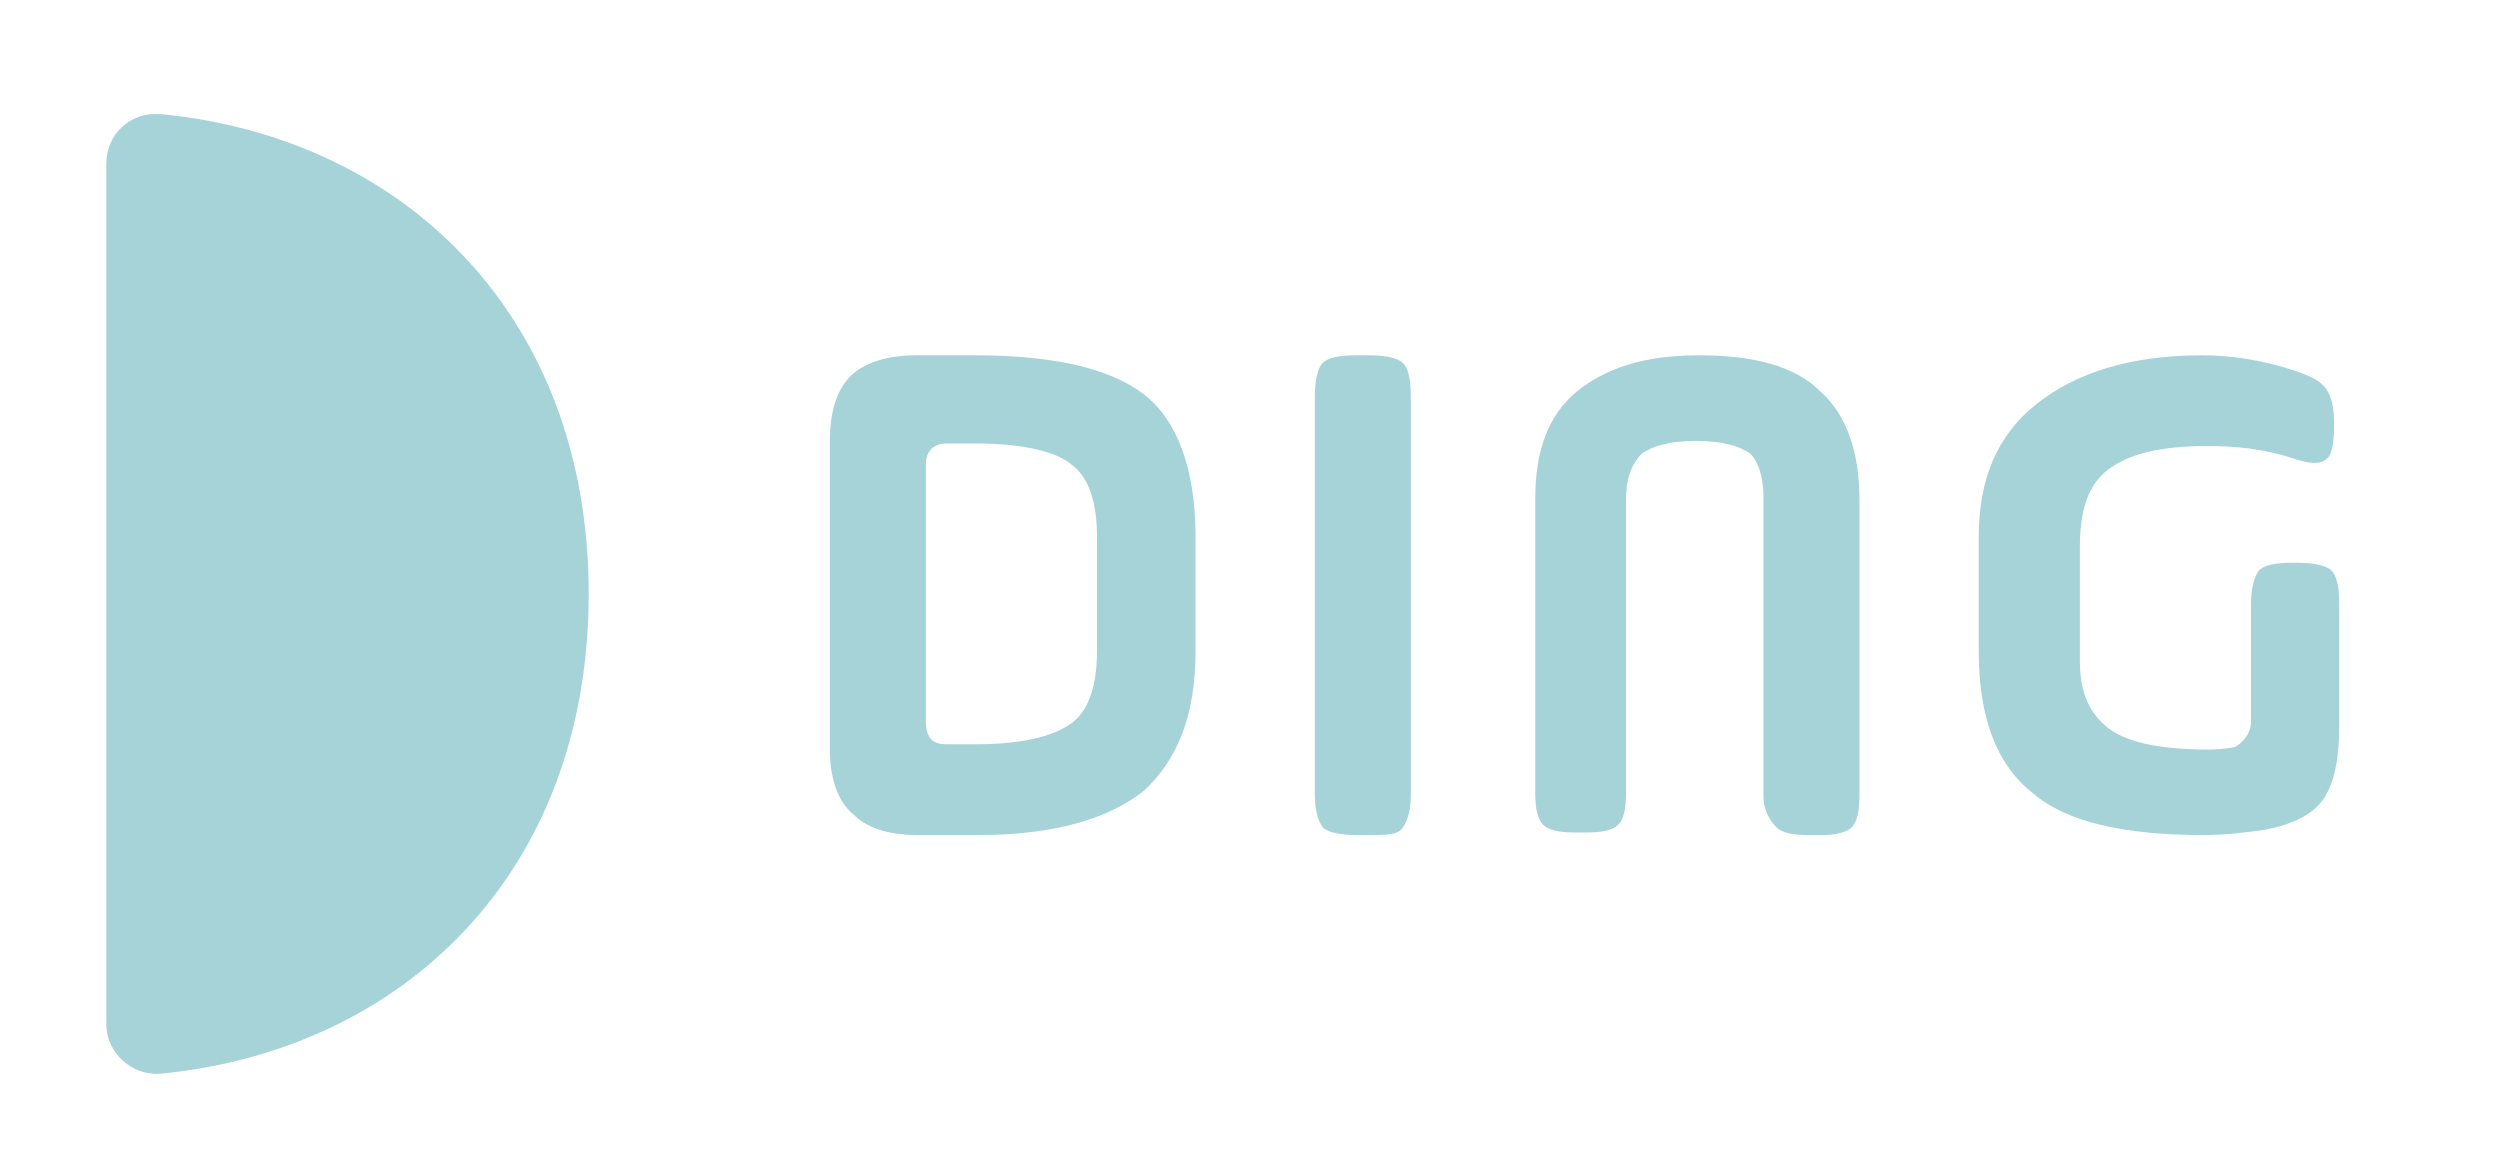 <svg xmlns="http://www.w3.org/2000/svg" xmlns:xlink="http://www.w3.org/1999/xlink" id="Capa_1" x="0px" y="0px" viewBox="0 0 96.4 44.5" style="enable-background:new 0 0 96.4 44.5;" xml:space="preserve"><style type="text/css">	.st0{clip-path:url(#SVGID_00000057860106417371247240000017145482776082845586_);}	.st1{fill:#A5D3D8;}</style><g>	<g>		<defs>			<rect id="SVGID_1_" x="4.1" y="4.4" width="86.2" height="37.1"></rect>		</defs>		<clipPath id="SVGID_00000029039328067258643770000008751114964034496384_">			<use xlink:href="#SVGID_1_" style="overflow:visible;"></use>		</clipPath>		<g style="clip-path:url(#SVGID_00000029039328067258643770000008751114964034496384_);">			<g>				<path class="st1" d="M4.1,39.5c0,1.1,1,2,2.1,1.9c9.3-0.9,16.5-7.7,16.5-18.5S15.5,5.3,6.2,4.4C5,4.3,4.1,5.2,4.1,6.3V39.5     L4.1,39.5z"></path>				<path class="st1" d="M32,28.9V17c0-1.2,0.3-2,0.8-2.5s1.4-0.8,2.5-0.8h2.3c3,0,5.2,0.5,6.5,1.5s2,2.9,2,5.5v4.4     c0,2.5-0.7,4.2-2,5.4c-1.4,1.1-3.5,1.7-6.4,1.7h-2.3c-1.2,0-2-0.3-2.5-0.8C32.3,30.9,32,30,32,28.9L32,28.9z M36.5,28.7h1.1     c1.8,0,3-0.3,3.7-0.8s1-1.5,1-2.8v-4.4c0-1.3-0.3-2.3-1-2.8c-0.6-0.5-1.9-0.8-3.7-0.8h-1.1c-0.5,0-0.8,0.3-0.8,0.8v9.9     C35.7,28.5,36,28.7,36.5,28.7L36.5,28.7z"></path>				<path class="st1" d="M50.7,30.6V15.3c0-0.6,0.1-1.1,0.3-1.3s0.6-0.3,1.3-0.3h0.5c0.6,0,1.1,0.1,1.3,0.3s0.3,0.6,0.3,1.3v15.3     c0,0.6-0.1,1-0.3,1.3c-0.2,0.3-0.6,0.3-1.3,0.3h-0.5c-0.6,0-1.1-0.1-1.3-0.3C50.8,31.6,50.7,31.2,50.7,30.6z"></path>				<path class="st1" d="M62.7,19.2v11.4c0,0.6-0.1,1-0.3,1.2c-0.2,0.2-0.6,0.3-1.2,0.3h-0.5c-0.6,0-1-0.1-1.2-0.3s-0.3-0.6-0.3-1.2     V19.2c0-1.8,0.5-3.2,1.6-4.1s2.6-1.4,4.7-1.4c2.1,0,3.7,0.4,4.7,1.4c1,0.9,1.5,2.3,1.5,4.2v11.4c0,0.6-0.1,1-0.3,1.2     c-0.2,0.2-0.6,0.3-1.2,0.3h-0.5c-0.6,0-1-0.1-1.2-0.3S68,31.3,68,30.7V19.2c0-0.8-0.2-1.4-0.5-1.7c-0.4-0.3-1.1-0.5-2.1-0.5     s-1.7,0.2-2.1,0.5C62.9,17.9,62.7,18.5,62.7,19.2L62.7,19.2L62.7,19.2z"></path>				<path class="st1" d="M86.8,27.8v-4.5c0-0.6,0.1-1,0.3-1.3c0.2-0.2,0.6-0.3,1.3-0.3h0.2c0.6,0,1.1,0.1,1.3,0.3s0.3,0.6,0.3,1.3     V28c0,1.3-0.2,2.2-0.6,2.8c-0.4,0.6-1.2,1-2.3,1.2c-0.7,0.1-1.5,0.2-2.3,0.2c-3.1,0-5.3-0.5-6.6-1.6c-1.4-1.1-2.1-2.9-2.1-5.5     v-4.4c0-2.2,0.7-3.9,2.2-5.1s3.6-1.9,6.4-1.9c1.2,0,2.4,0.2,3.6,0.6c0.6,0.2,1,0.4,1.2,0.7s0.3,0.7,0.3,1.3v0.2     c0,0.6-0.1,1.1-0.3,1.2c-0.2,0.2-0.6,0.2-1.2,0c-1.2-0.4-2.3-0.5-3.4-0.5c-1.8,0-3,0.3-3.8,0.9s-1.1,1.6-1.1,3v4.4     c0,1.1,0.3,1.9,1,2.5s2,0.9,3.9,0.9c0.3,0,0.6,0,1.1-0.1C86.5,28.6,86.8,28.3,86.8,27.8L86.8,27.8z"></path>			</g>		</g>	</g></g></svg>